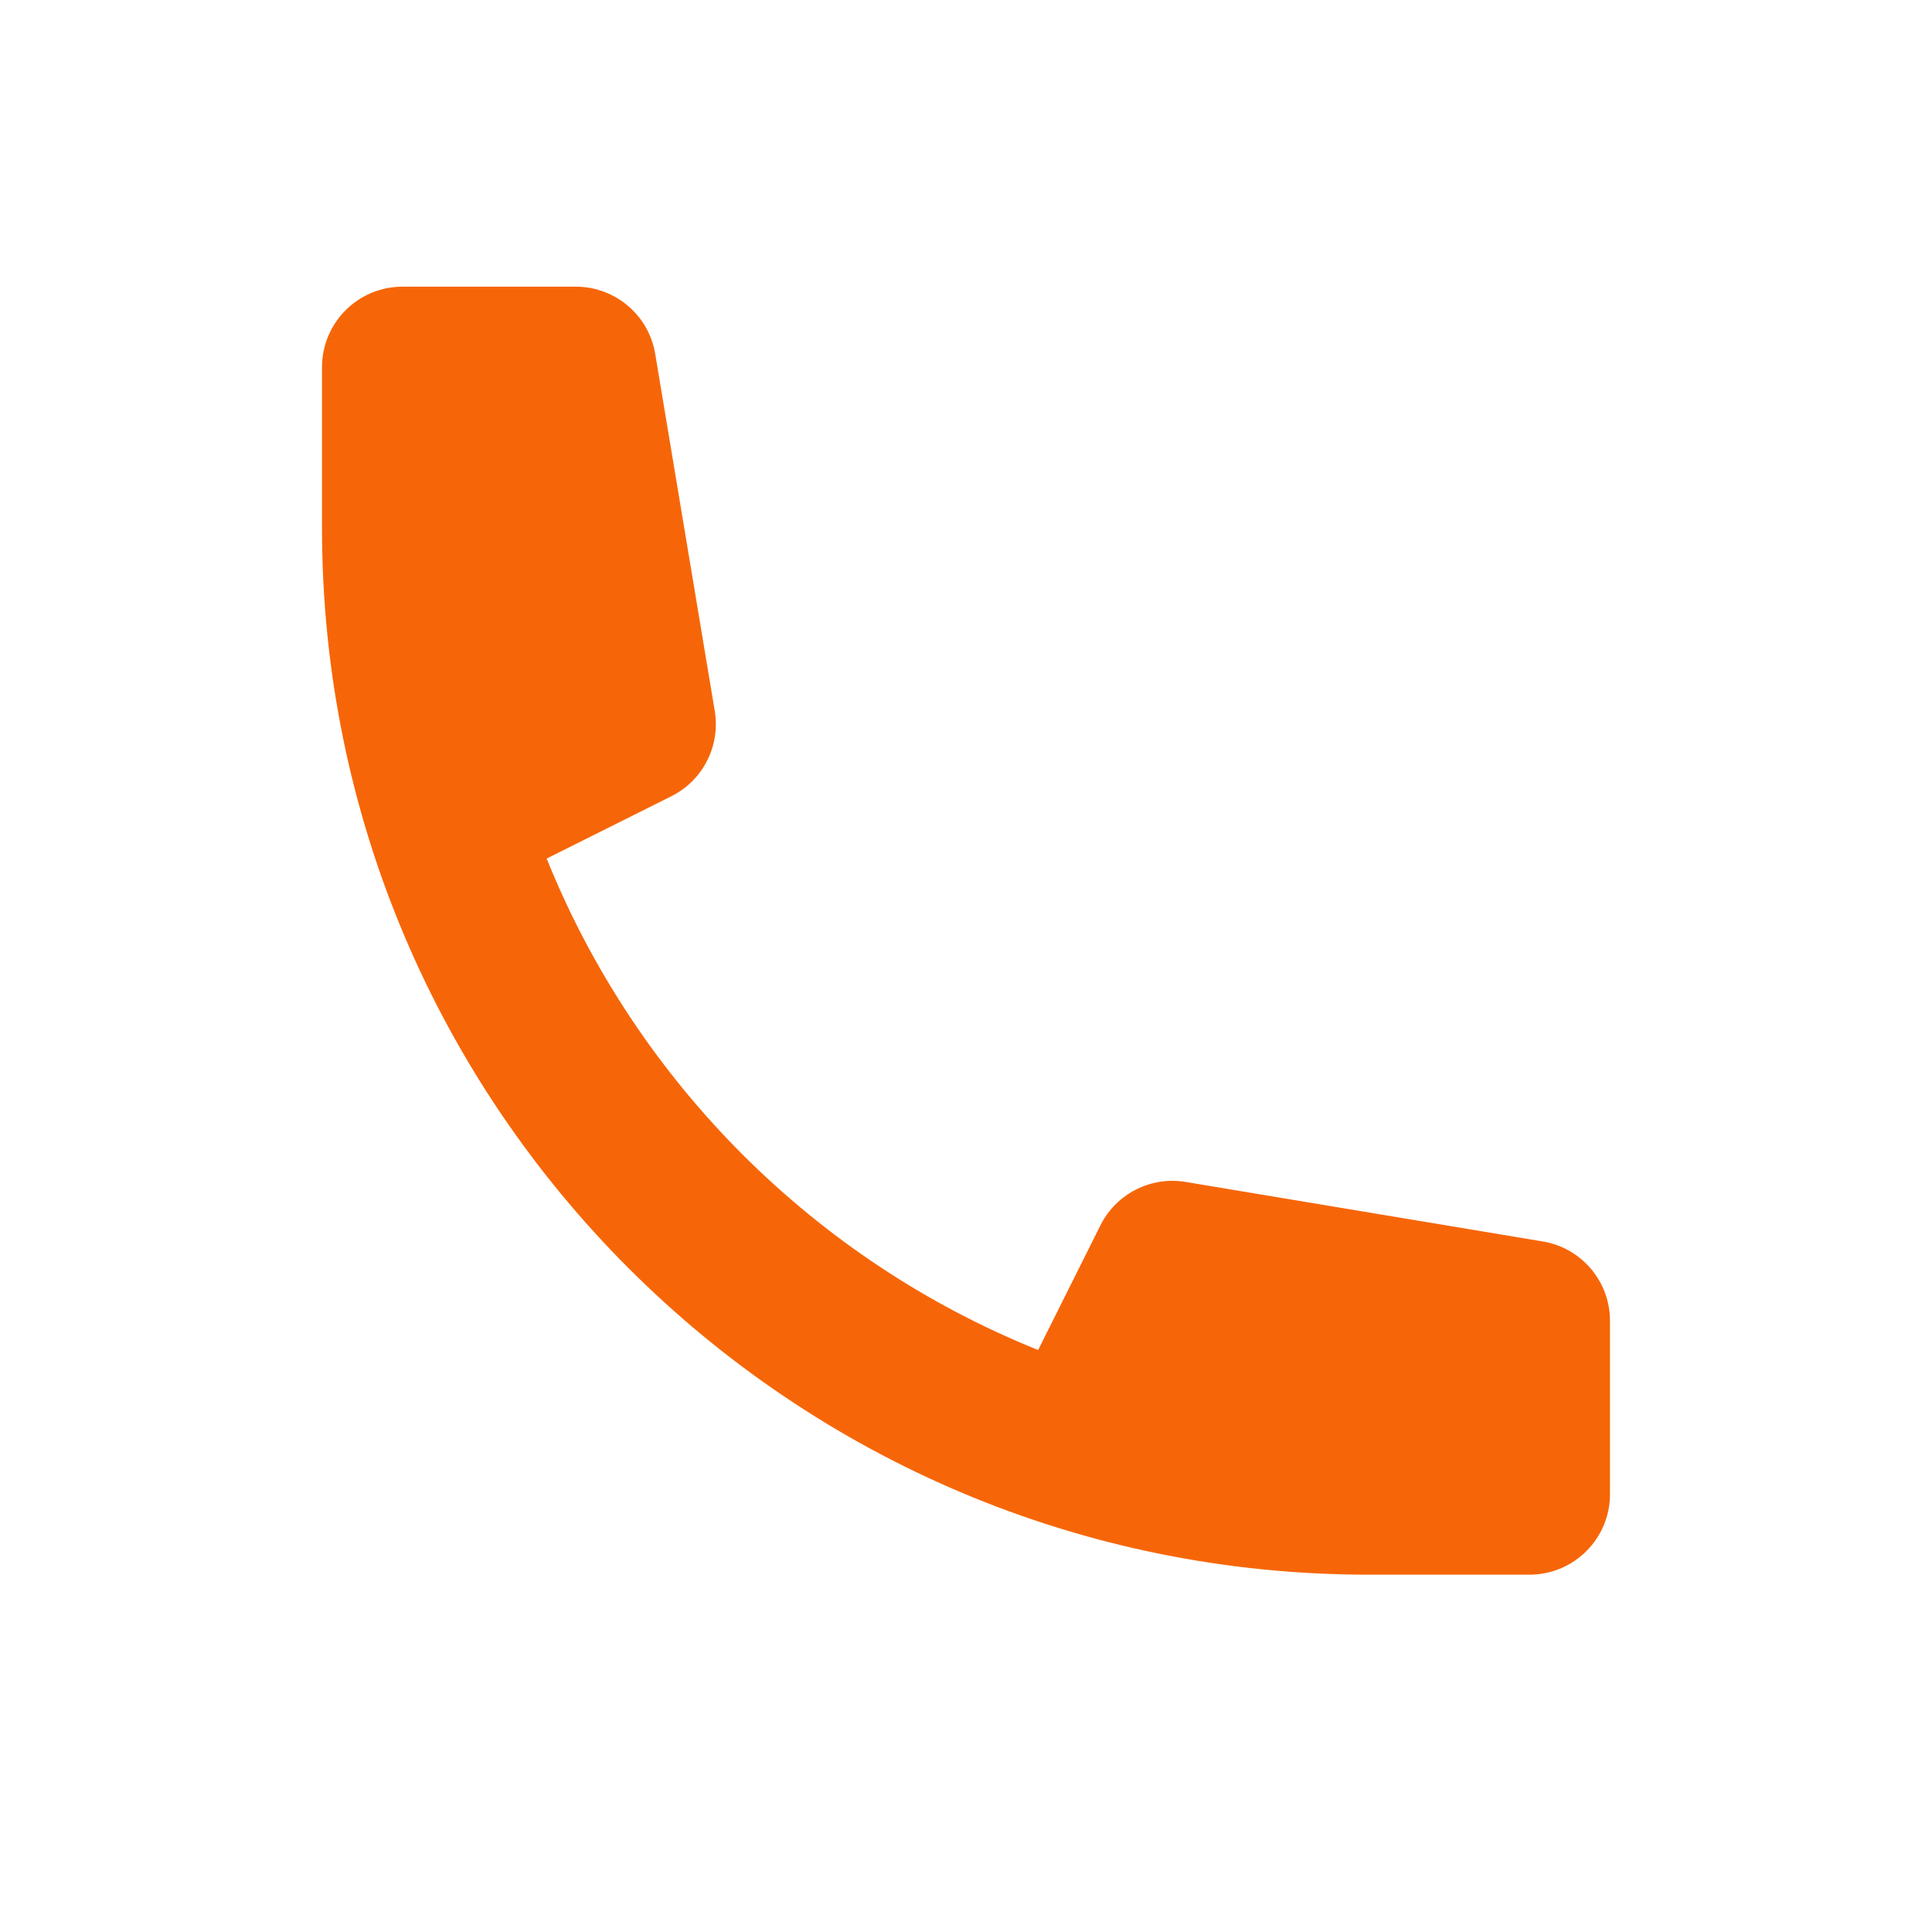 <svg width="21" height="21" viewBox="0 0 21 21" fill="none" xmlns="http://www.w3.org/2000/svg">
<g id="Icon / Left">
<path id="Icon" d="M3.5 3.991C3.5 3.508 3.892 3.116 4.375 3.116H6.259C6.686 3.116 7.052 3.425 7.122 3.847L7.769 7.728C7.832 8.107 7.641 8.483 7.297 8.655L5.942 9.332C6.919 11.759 8.856 13.697 11.284 14.674L11.961 13.319C12.133 12.975 12.509 12.784 12.887 12.847L16.769 13.494C17.191 13.564 17.5 13.929 17.5 14.357V16.241C17.5 16.724 17.108 17.116 16.625 17.116H14.875C8.593 17.116 3.5 12.023 3.5 5.741V3.991Z" fill="#F66608"/>
</g>
</svg>
